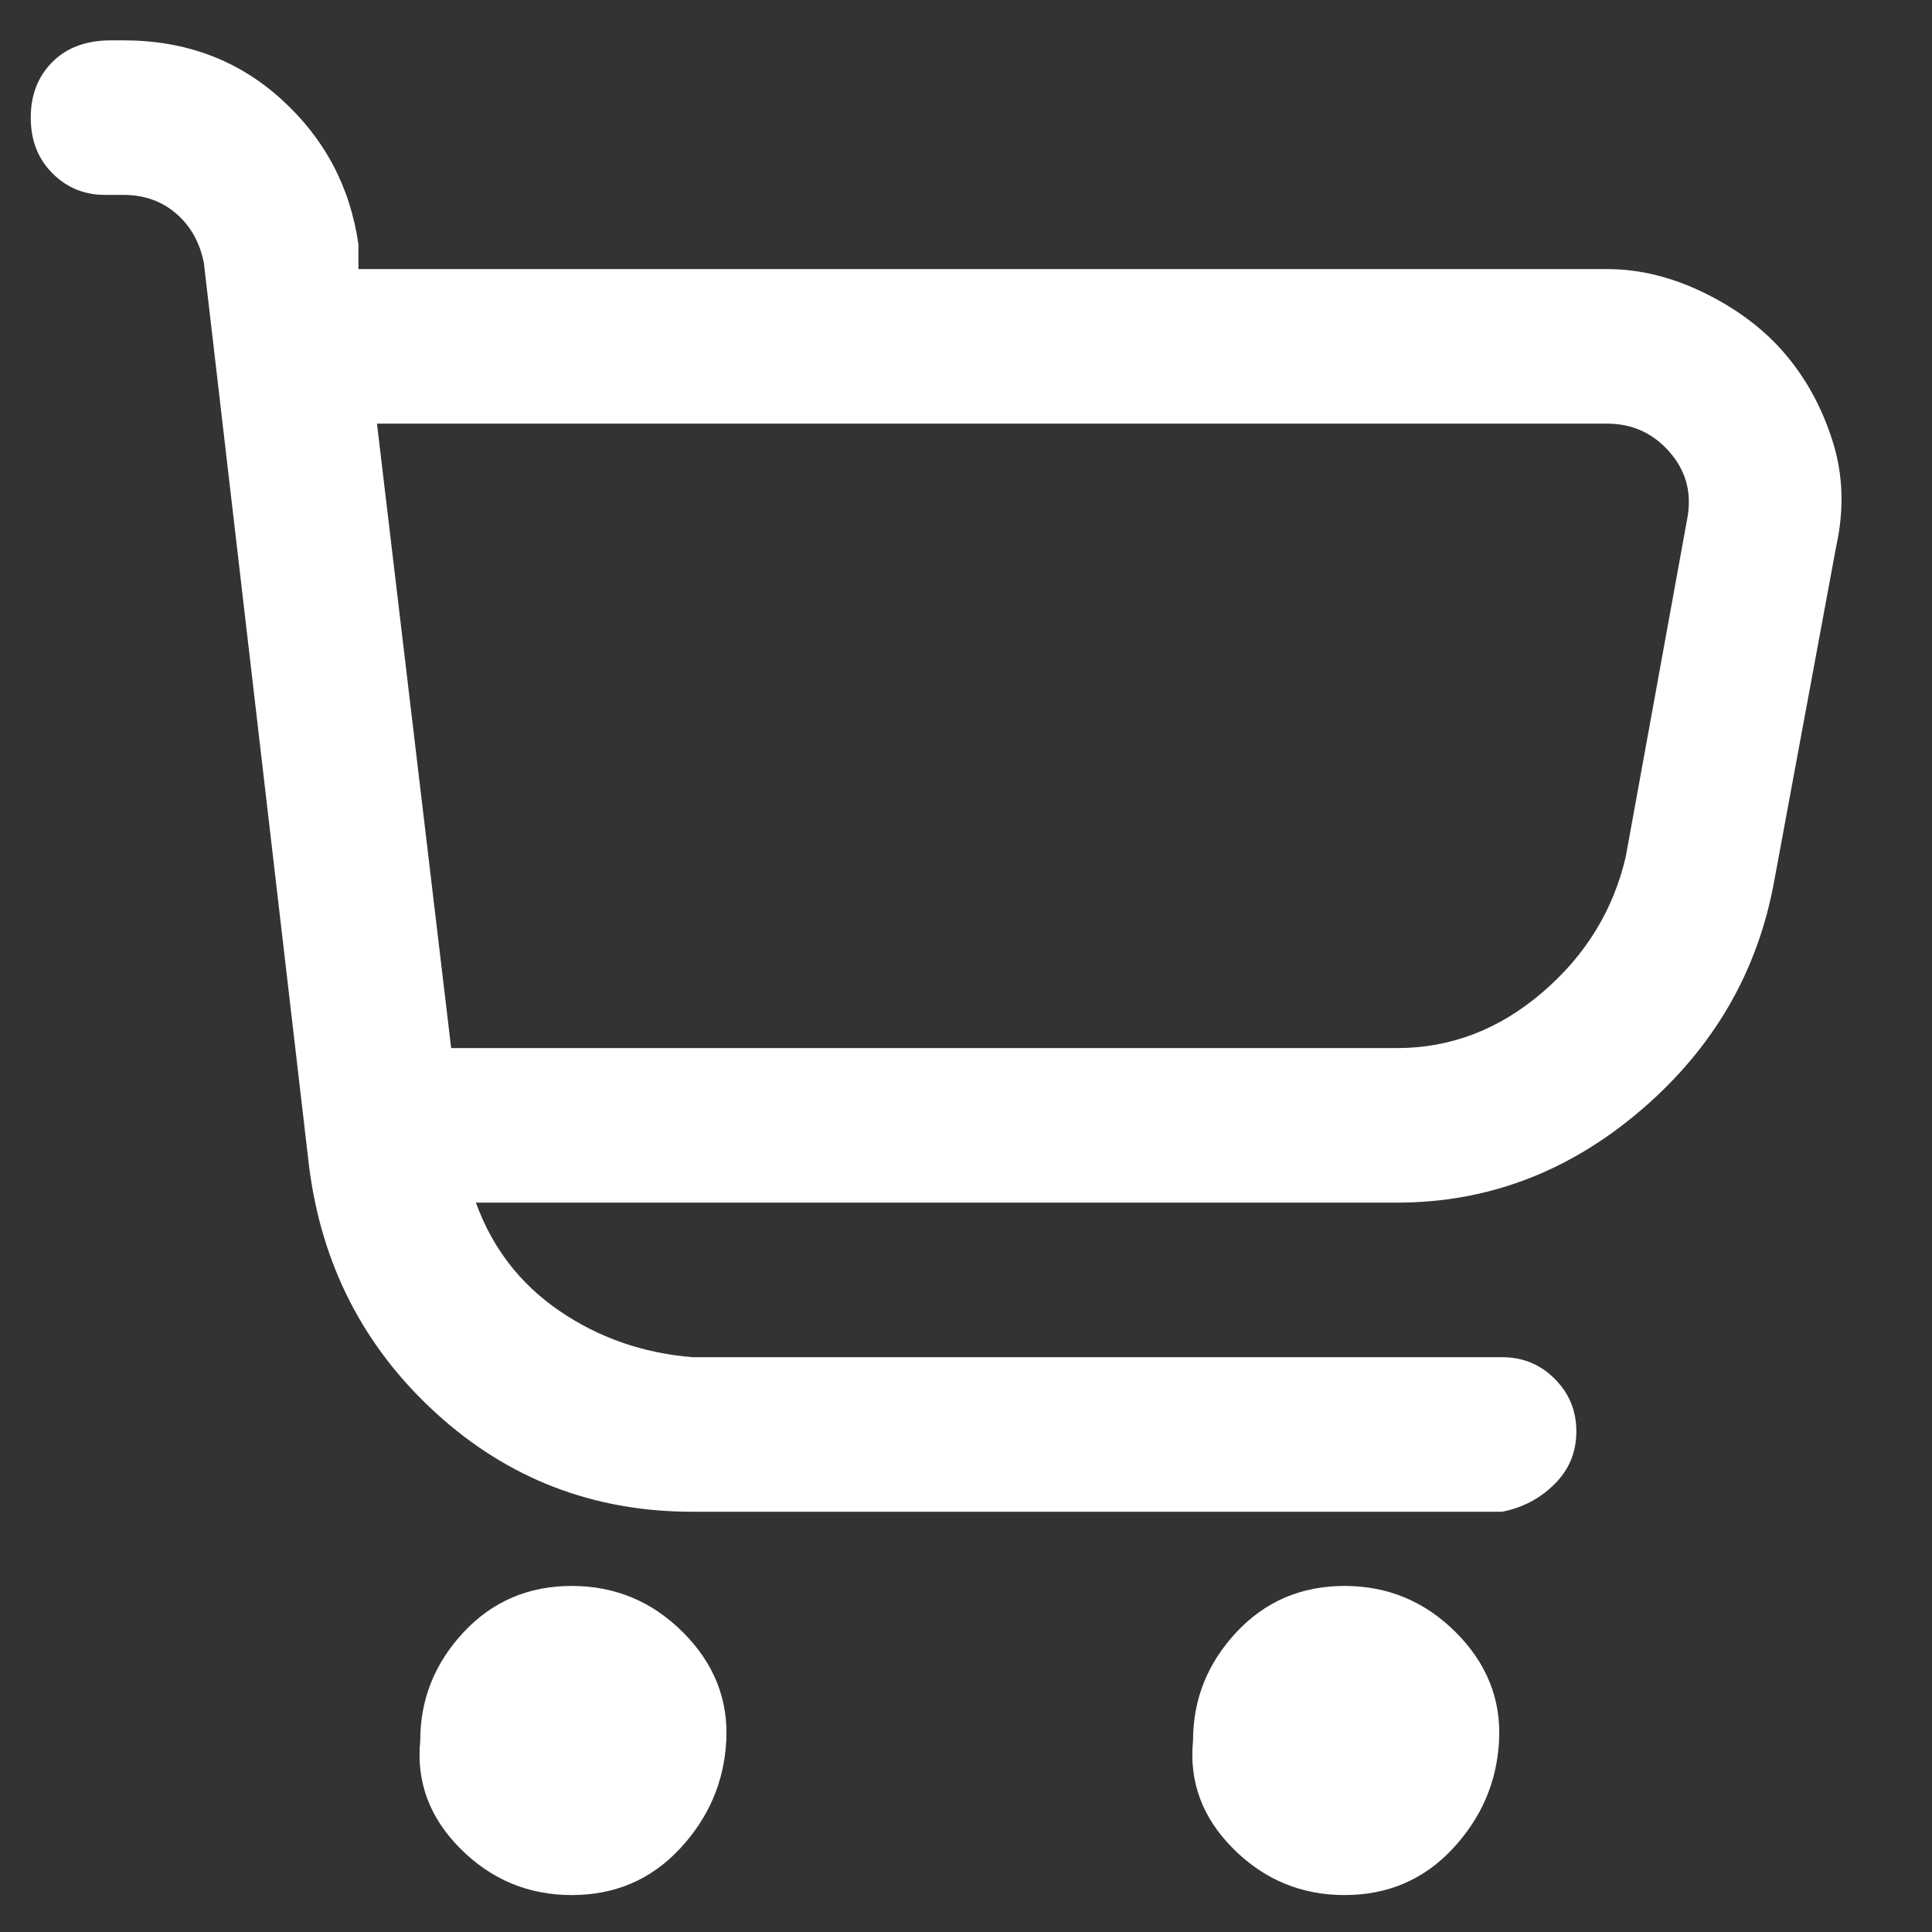 <svg width="25" height="25" viewBox="0 0 25 25" fill="none" xmlns="http://www.w3.org/2000/svg"><rect x="0" y="0" width="25" height="25" fill="#333333" stroke="none"/><path d="M23.118 4.602C22.851 4.282 22.505 4.015 22.078 3.802C21.651 3.589 21.225 3.482 20.798 3.482H4.638V3.162C4.531 2.415 4.198 1.789 3.638 1.282C3.078 0.775 2.398 0.522 1.598 0.522H1.438C1.118 0.522 0.865 0.615 0.678 0.802C0.491 0.989 0.398 1.229 0.398 1.522C0.398 1.815 0.491 2.055 0.678 2.242C0.865 2.429 1.091 2.522 1.358 2.522H1.598C1.865 2.522 2.091 2.602 2.278 2.762C2.465 2.922 2.585 3.135 2.638 3.402L3.998 15.082C4.158 16.362 4.705 17.429 5.638 18.282C6.571 19.135 7.678 19.562 8.958 19.562H19.438C19.705 19.509 19.931 19.389 20.118 19.202C20.305 19.015 20.398 18.789 20.398 18.522C20.398 18.255 20.305 18.029 20.118 17.842C19.931 17.655 19.705 17.562 19.438 17.562H8.958C8.318 17.509 7.745 17.309 7.238 16.962C6.731 16.615 6.371 16.149 6.158 15.562H18.078C19.251 15.562 20.305 15.162 21.238 14.362C22.171 13.562 22.745 12.575 22.958 11.402L23.758 7.082C23.865 6.602 23.851 6.149 23.718 5.722C23.585 5.295 23.385 4.922 23.118 4.602ZM21.838 6.682L21.038 11.082C20.878 11.775 20.518 12.362 19.958 12.842C19.398 13.322 18.771 13.562 18.078 13.562H5.838L4.878 5.482H20.798C21.118 5.482 21.385 5.602 21.598 5.842C21.811 6.082 21.891 6.362 21.838 6.682ZM5.438 22.522C5.385 23.055 5.558 23.522 5.958 23.922C6.358 24.322 6.838 24.522 7.398 24.522C7.958 24.522 8.425 24.322 8.798 23.922C9.171 23.522 9.371 23.055 9.398 22.522C9.425 21.989 9.238 21.522 8.838 21.122C8.438 20.722 7.958 20.522 7.398 20.522C6.838 20.522 6.371 20.722 5.998 21.122C5.625 21.522 5.438 21.989 5.438 22.522ZM15.438 22.522C15.385 23.055 15.558 23.522 15.958 23.922C16.358 24.322 16.838 24.522 17.398 24.522C17.958 24.522 18.425 24.322 18.798 23.922C19.171 23.522 19.371 23.055 19.398 22.522C19.425 21.989 19.238 21.522 18.838 21.122C18.438 20.722 17.958 20.522 17.398 20.522C16.838 20.522 16.371 20.722 15.998 21.122C15.625 21.522 15.438 21.989 15.438 22.522Z" fill="white"/></svg>